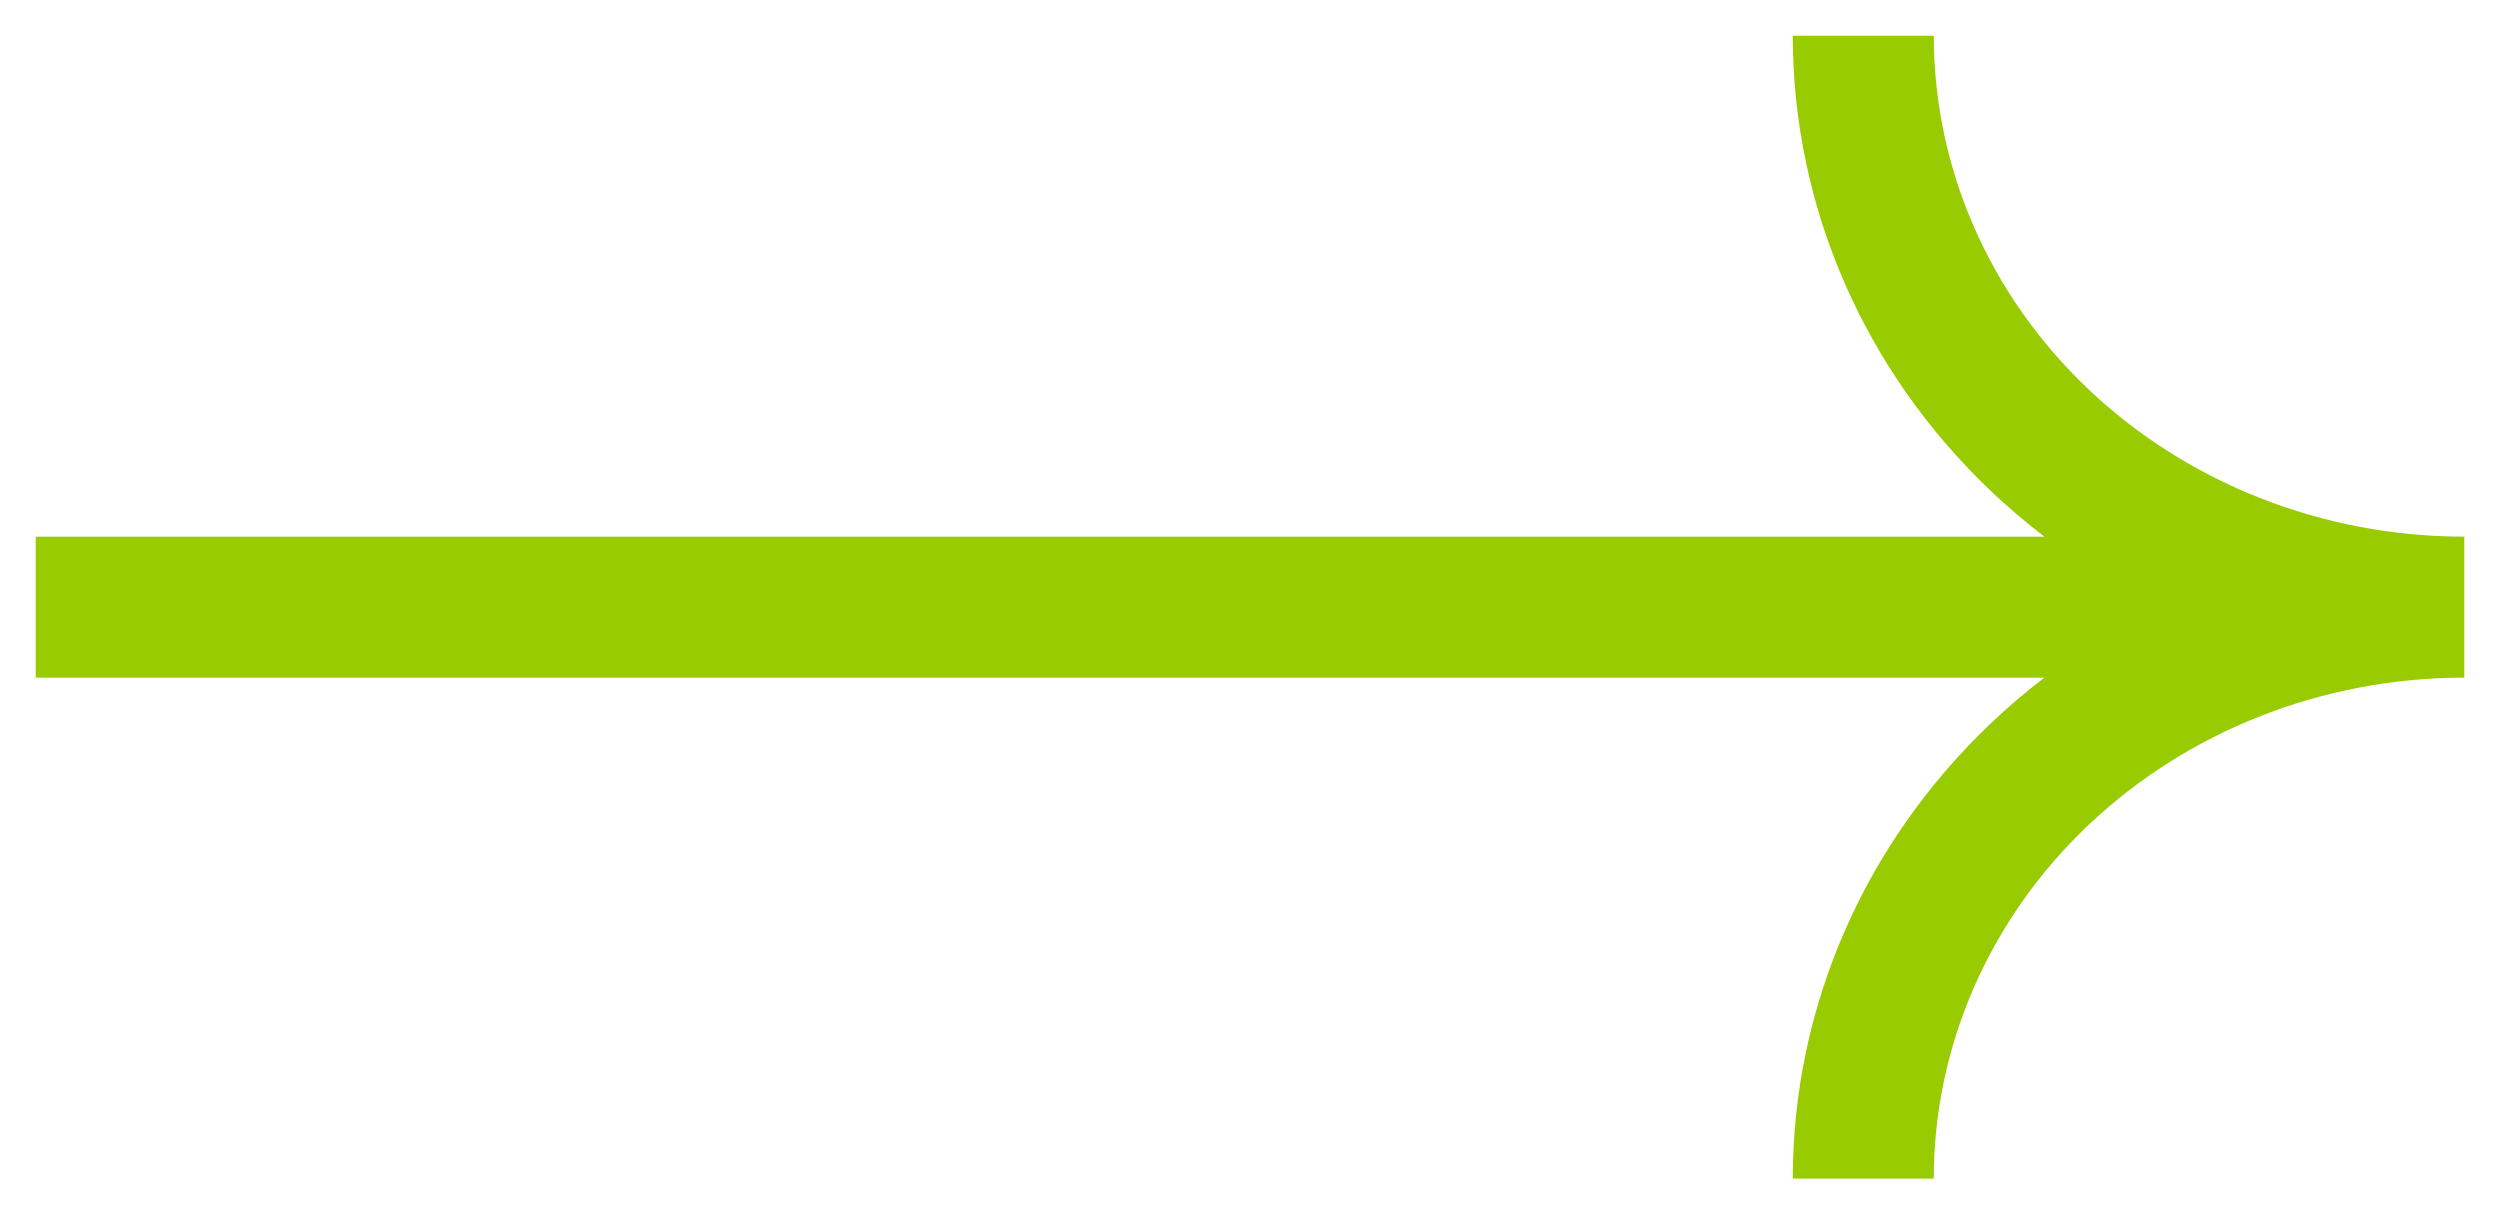 <svg version="1.1" baseProfile="full" width="35" height="17" xmlns="http://www.w3.org/2000/svg" viewBox="0 0 35 17"><path fill-rule="evenodd" clip-rule="evenodd" d="M27.073 0.5C27.073 2.343 27.843 4.122 29.23 5.442C30.62 6.763 32.514 7.513 34.5 7.513V9.487C32.514 9.487 30.62 10.237 29.23 11.558C27.843 12.878 27.073 14.656 27.073 16.5H25.099C25.099 14.1 26.102 11.809 27.87 10.128C28.11 9.9 28.36 9.687 28.621 9.487L0.5 9.487V7.513L28.621 7.513C28.36 7.313 28.11 7.1 27.87 6.872C26.102 5.191 25.099 2.9 25.099 0.5H27.073Z" fill="rgb(153, 204, 0)"></path></svg>